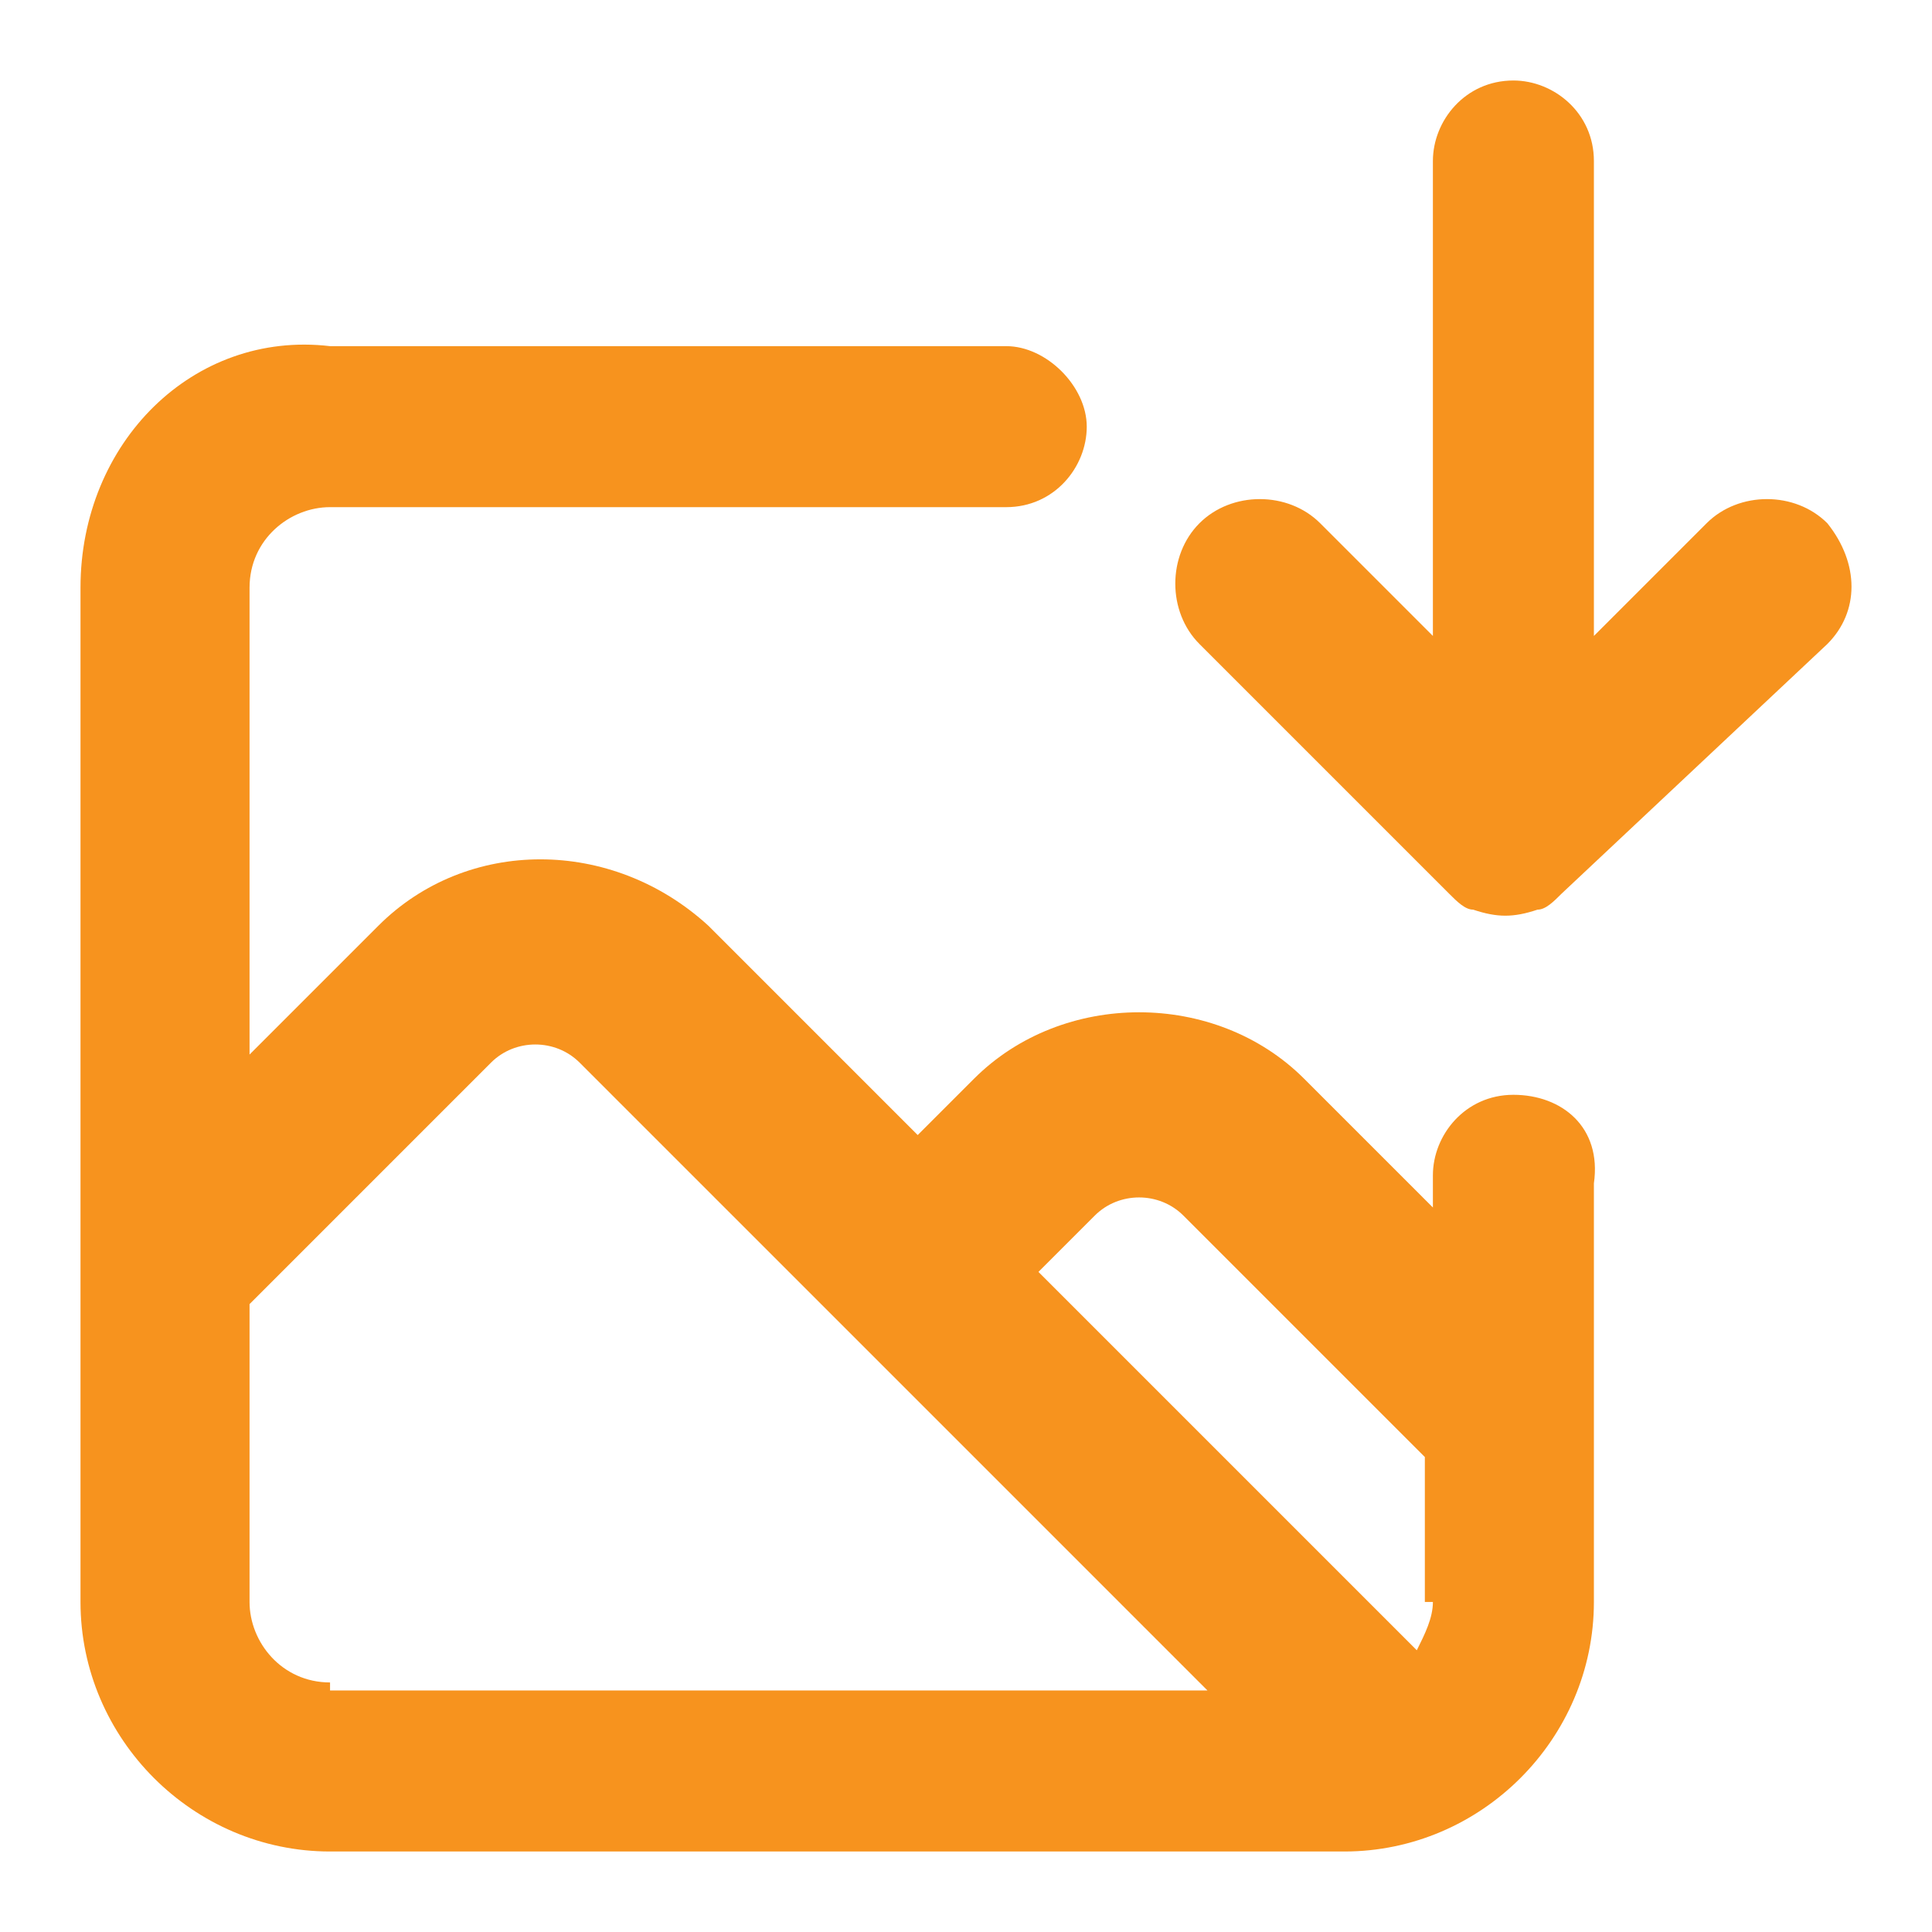 <?xml version="1.0" encoding="UTF-8"?>
<svg xmlns="http://www.w3.org/2000/svg" xmlns:xlink="http://www.w3.org/1999/xlink" version="1.1" id="download-image" x="0px" y="0px" width="24px" height="24px" viewBox="0 0 24 24" style="enable-background:new 0 0 24 24;" xml:space="preserve">
<style type="text/css">
	.st0{fill:#F7931E;}
</style>
<path class="st0" d="M22.7,6.5c-0.4-0.4-1.1-0.4-1.5,0c0,0,0,0,0,0l-1.4,1.4V2c0-0.6-0.5-1-1-1c-0.6,0-1,0.5-1,1v5.9l-1.4-1.4  c-0.4-0.4-1.1-0.4-1.5,0c-0.4,0.4-0.4,1.1,0,1.5l3.1,3.1c0.1,0.1,0.2,0.2,0.3,0.2c0.3,0.1,0.5,0.1,0.8,0c0.1,0,0.2-0.1,0.3-0.2  L22.7,8C23.1,7.6,23.1,7,22.7,6.5C22.7,6.5,22.7,6.5,22.7,6.5z M18.8,13.6c-0.6,0-1,0.5-1,1V15l-1.6-1.6c-1.1-1.1-3-1.1-4.1,0  l-0.7,0.7l-2.6-2.6c-1.2-1.1-3-1.1-4.1,0l-1.6,1.6V7.3c0-0.6,0.5-1,1-1h8.4c0.6,0,1-0.5,1-1s-0.5-1-1-1H4.1C2.4,4.1,1,5.5,1,7.3  v12.6C1,21.6,2.4,23,4.1,23h12.6c1.7,0,3.1-1.4,3.1-3.1v-5.2C19.9,14,19.4,13.6,18.8,13.6z M4.1,20.9c-0.6,0-1-0.5-1-1v-3.7l3-3  c0.3-0.3,0.8-0.3,1.1,0l3.3,3.3l0,0l4.5,4.5H4.1z M17.8,19.9c0,0.2-0.1,0.4-0.2,0.6l-4.7-4.7l0.7-0.7c0.3-0.3,0.8-0.3,1.1,0  c0,0,0,0,0,0l3,3V19.9z"></path>
</svg>
